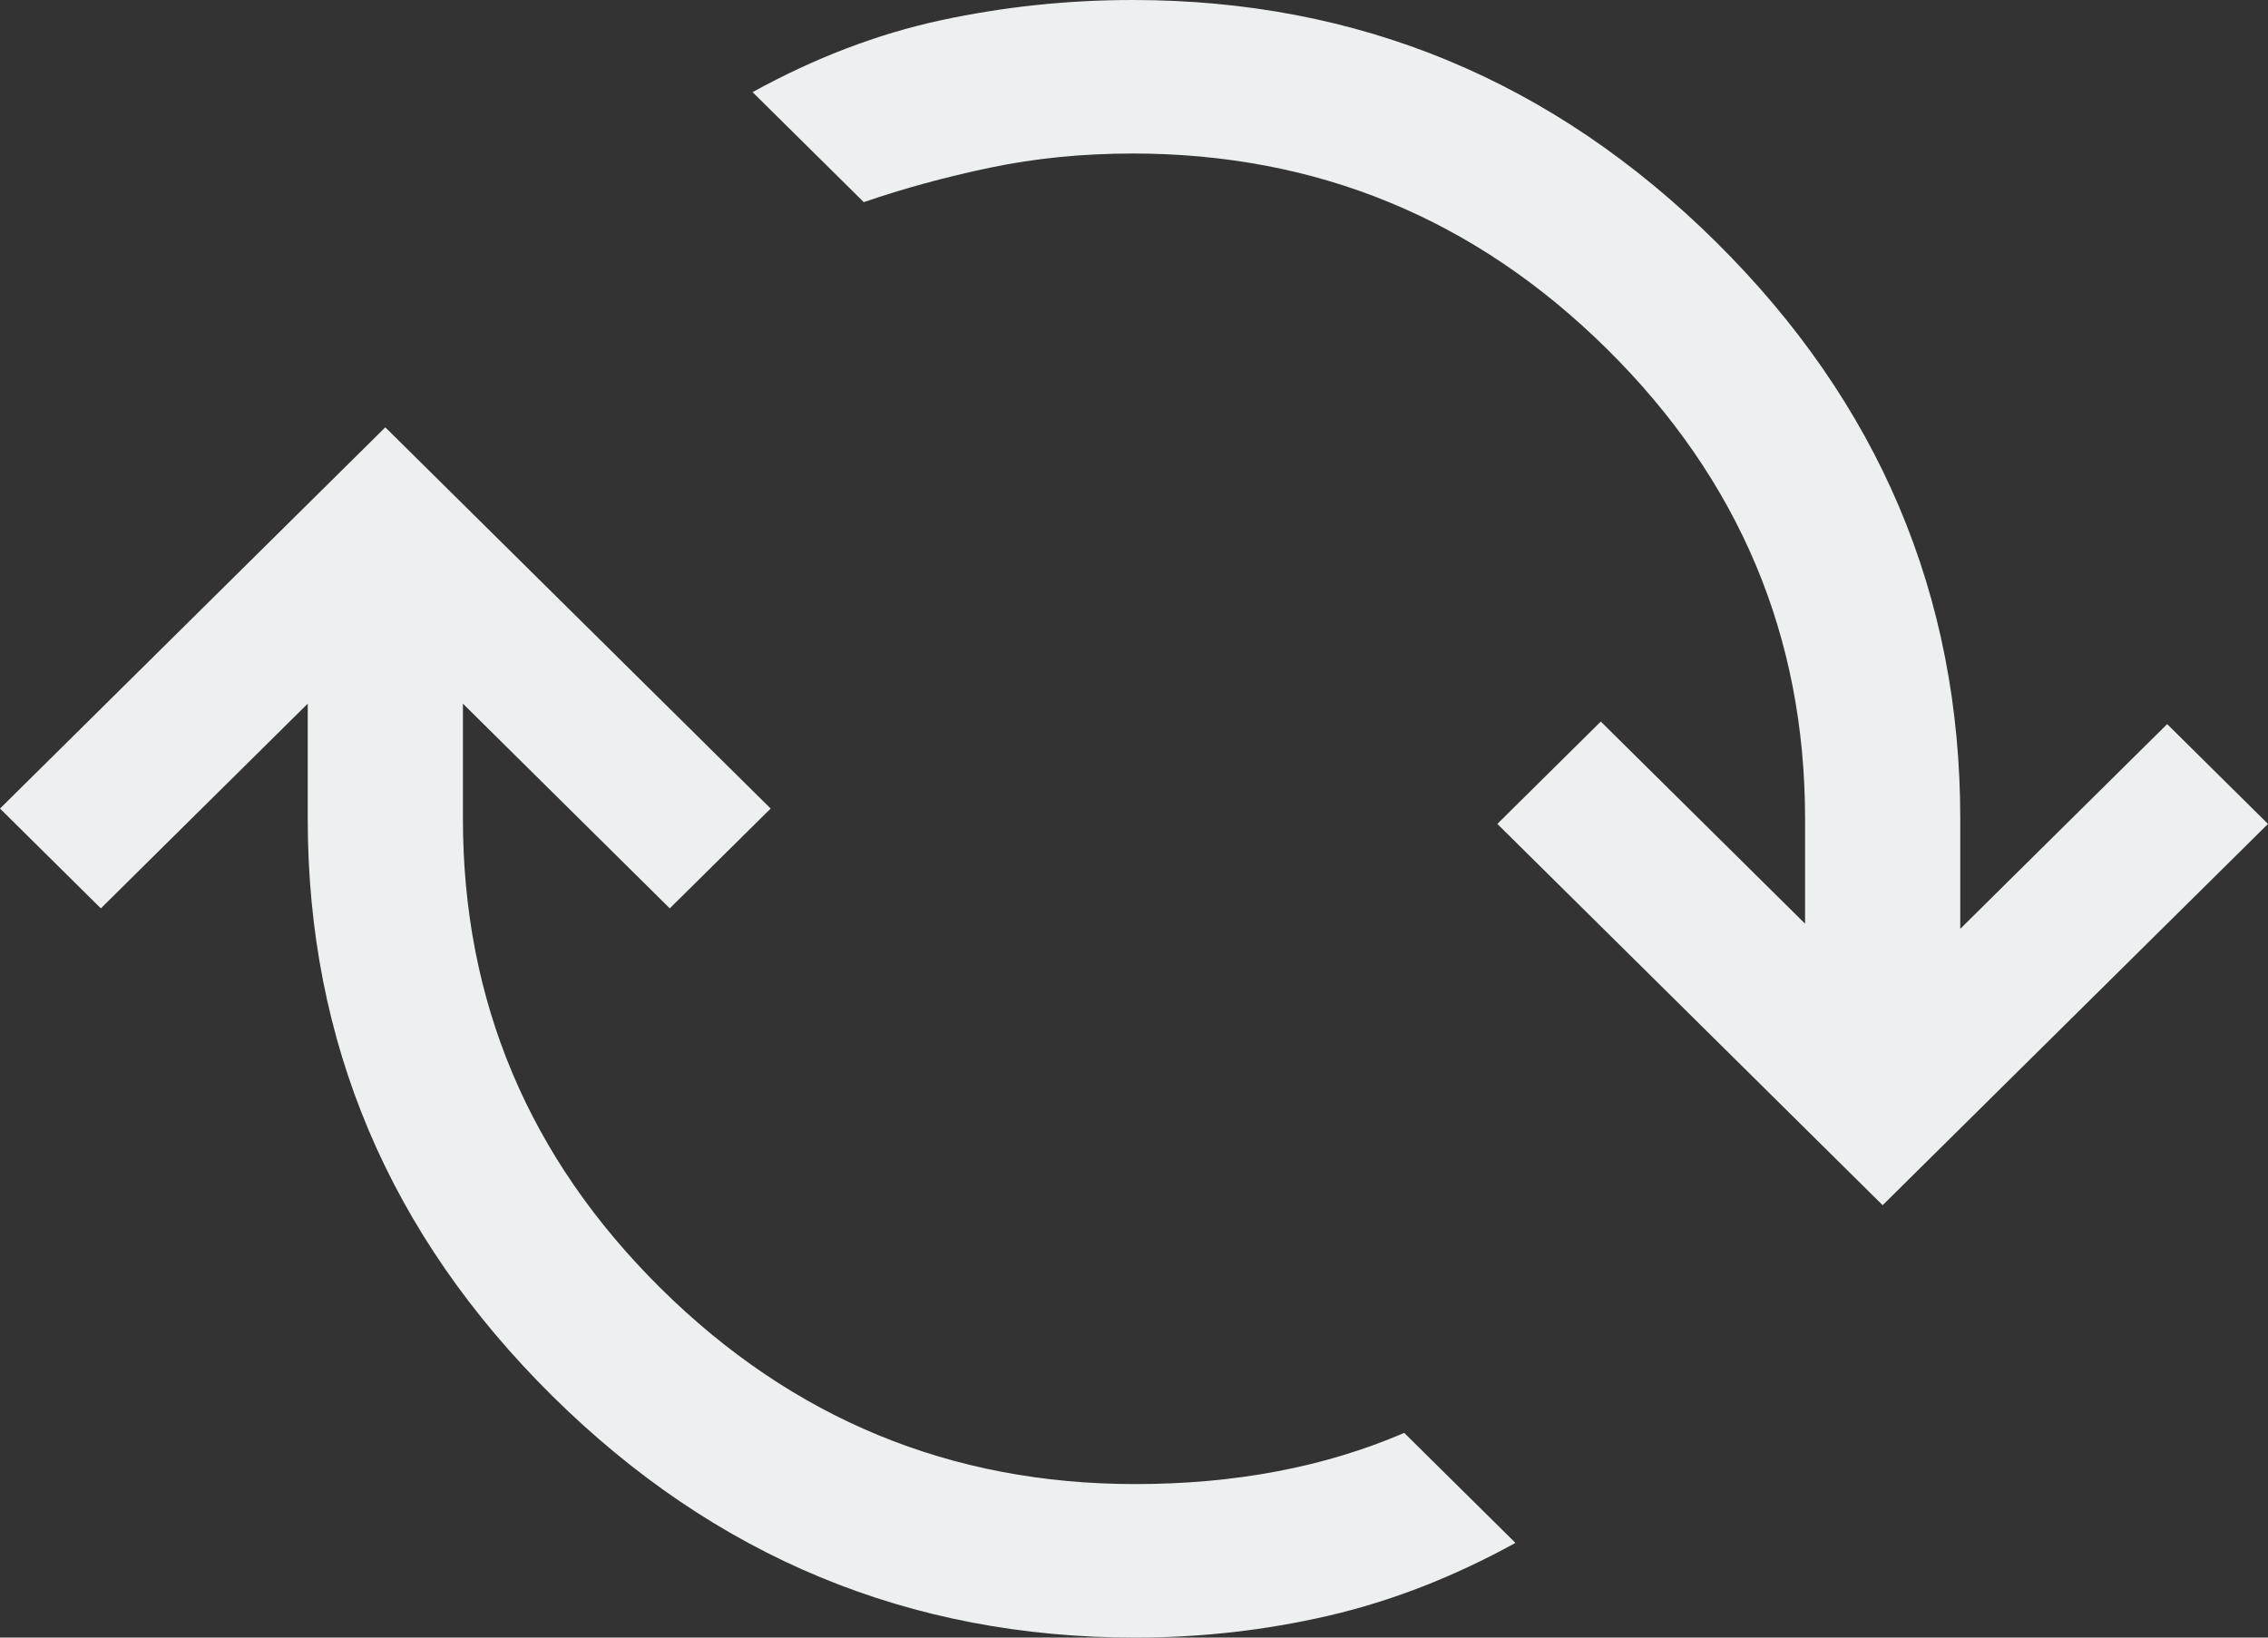 <svg width="54" height="39" viewBox="0 0 54 39" fill="none" xmlns="http://www.w3.org/2000/svg">
<rect x="0" y="0" width="54" height="39" fill="#333333" stroke="none"/>
<path d="M27.031 39C21.653 39 17.025 37.081 13.146 33.241C9.267 29.402 7.327 24.822 7.327 19.5V16.758L2.401 21.633L0 19.256L9.174 10.177L18.349 19.256L15.947 21.633L11.022 16.758V19.5C11.022 23.847 12.592 27.574 15.732 30.682C18.872 33.79 22.639 35.344 27.031 35.344C28.221 35.344 29.35 35.242 30.417 35.039C31.485 34.836 32.49 34.531 33.434 34.125L36.082 36.745C34.604 37.558 33.116 38.137 31.618 38.482C30.12 38.827 28.591 39 27.031 39ZM44.825 28.702L35.651 19.622L38.114 17.184L42.978 21.998V19.5C42.978 15.153 41.408 11.426 38.268 8.318C35.128 5.21 31.361 3.656 26.969 3.656C25.779 3.656 24.65 3.768 23.583 3.991C22.515 4.215 21.51 4.489 20.566 4.814L17.918 2.194C19.396 1.381 20.884 0.812 22.382 0.487C23.88 0.163 25.409 0 26.969 0C32.347 0 36.975 1.92 40.854 5.759C44.733 9.598 46.673 14.178 46.673 19.5V22.12L51.599 17.245L54 19.622L44.825 28.702Z" fill="#ECF0F0"/>
</svg>
